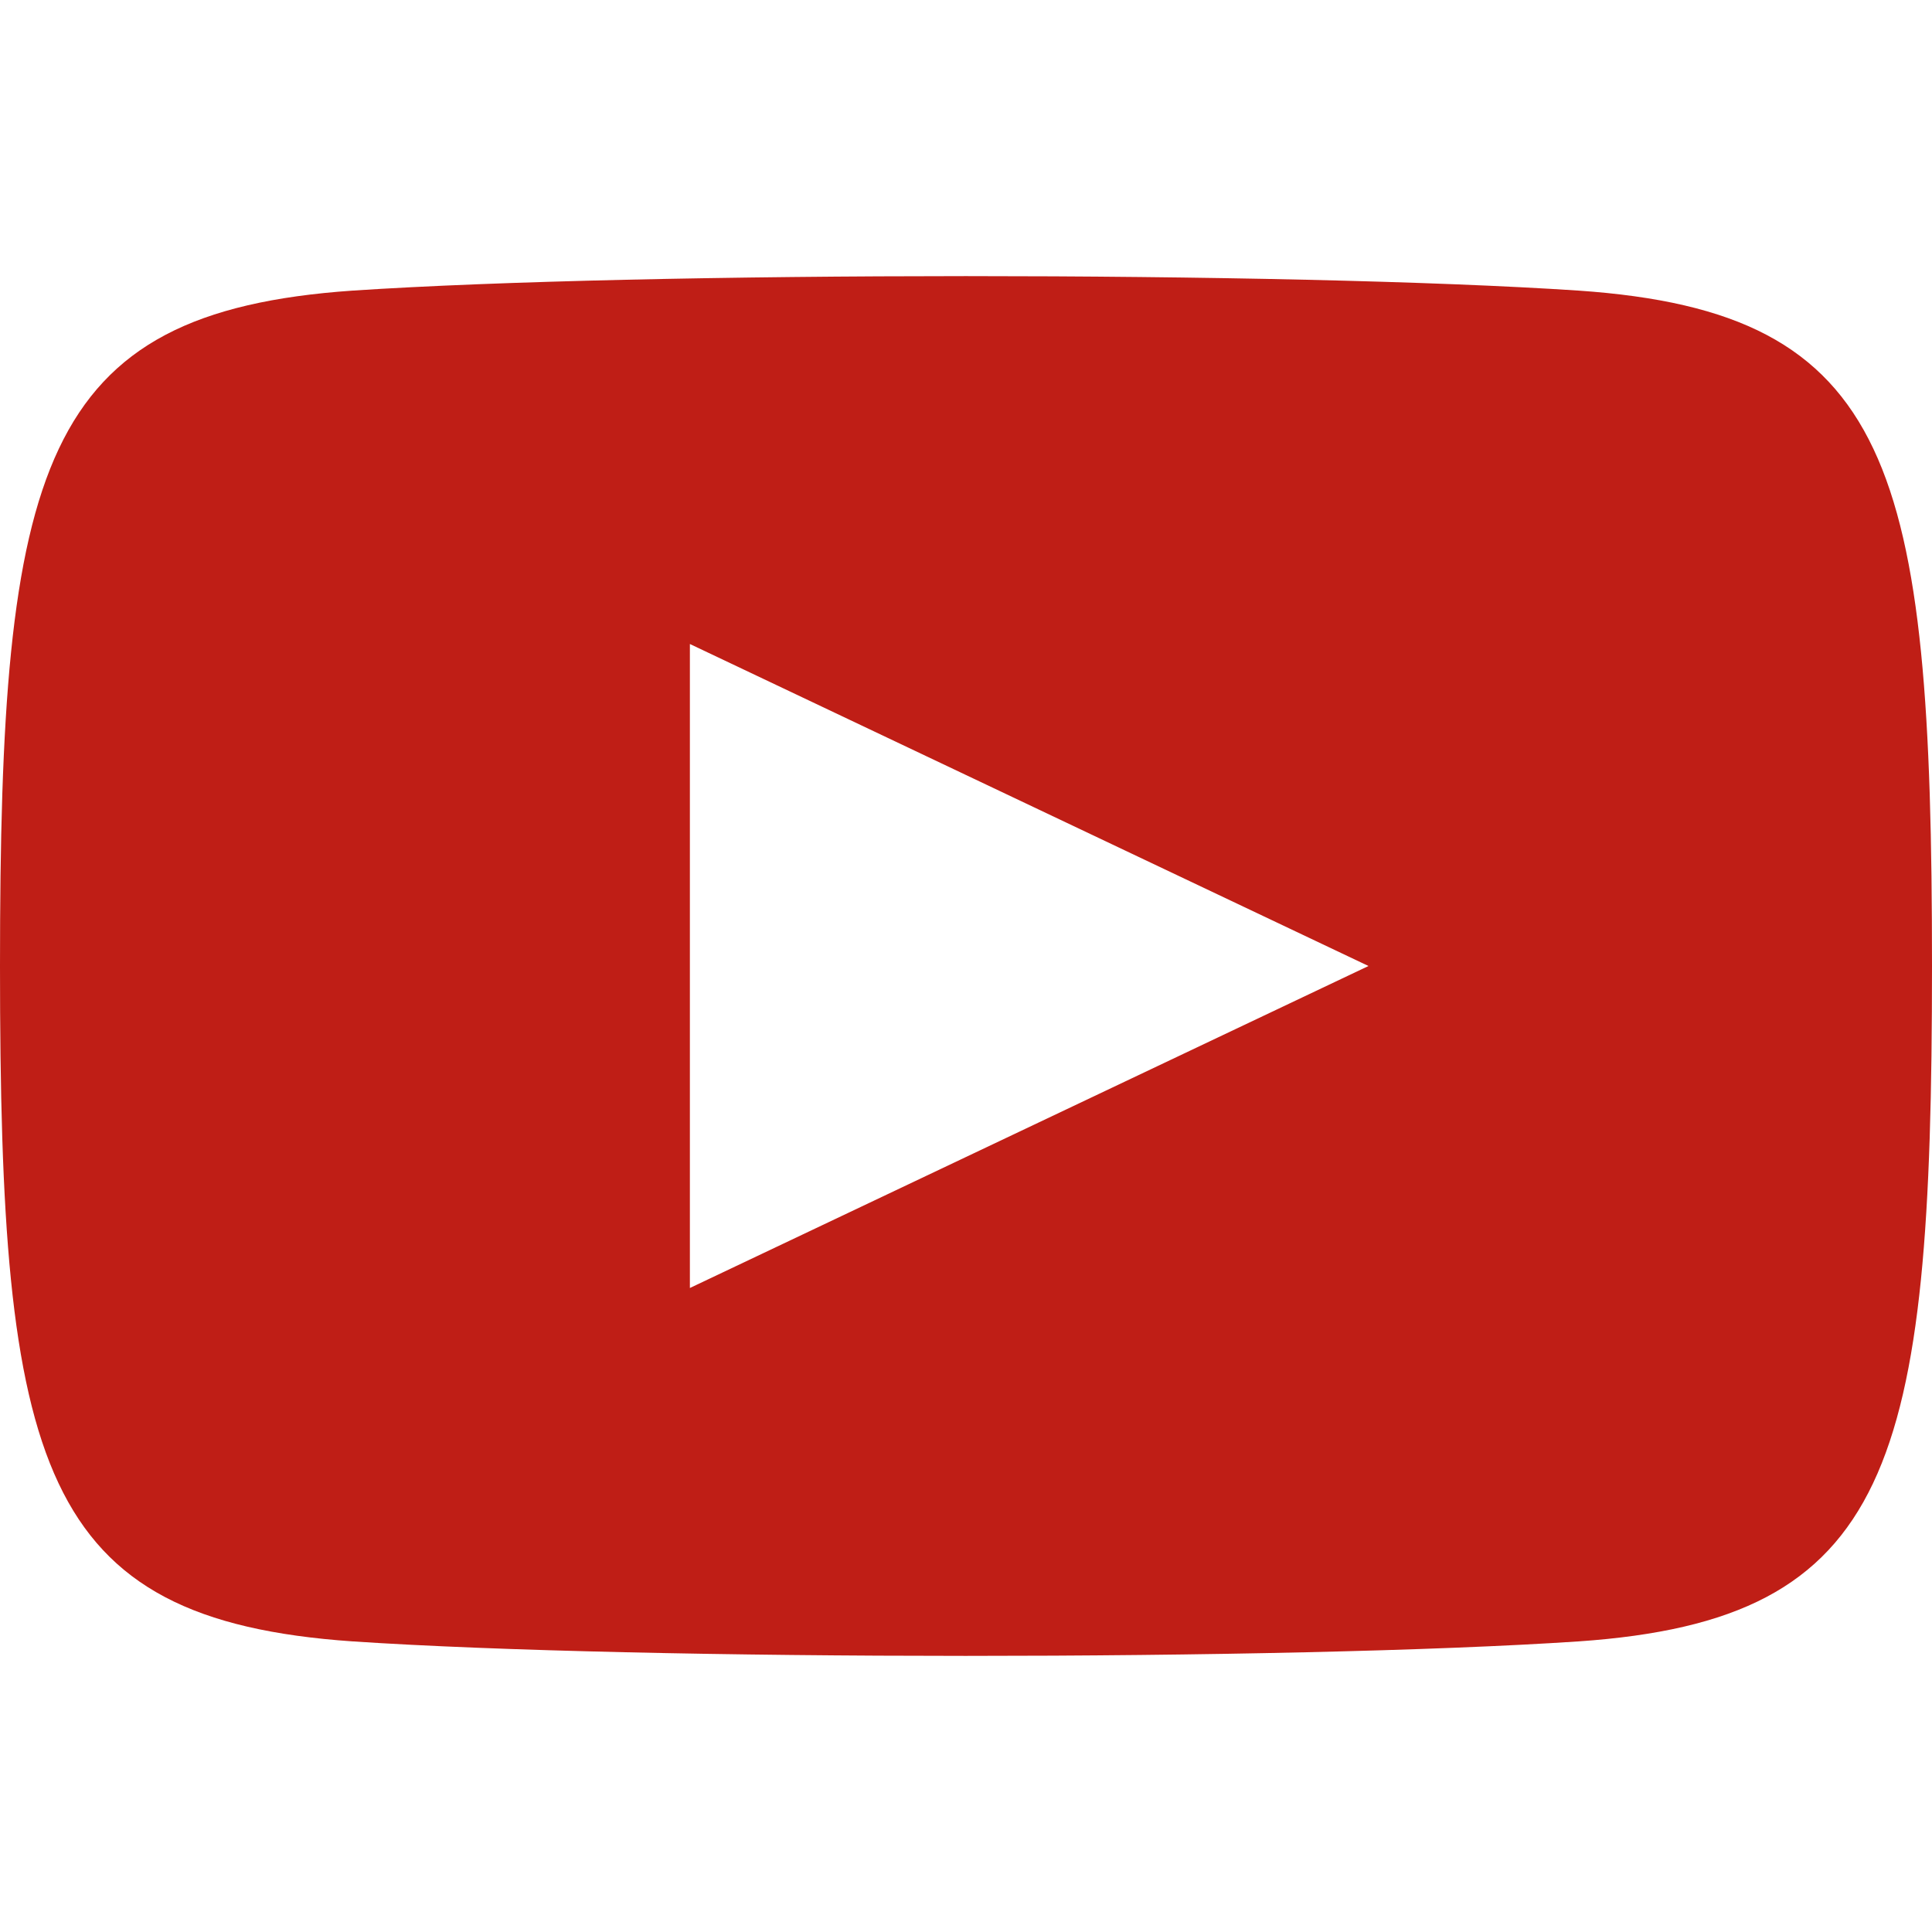 <svg id="Camada_1" data-name="Camada 1" xmlns="http://www.w3.org/2000/svg" viewBox="0 0 24 24"><defs><style>.cls-1{fill:#bf1e16}</style></defs><title>icon-youtube</title><path class="cls-1" d="M4.38 20.39c3.6.24 11.63.24 15.23 0C23.51 20.12 24 18.22 24 12s-.48-8.12-4.39-8.39C16 3.37 8 3.37 4.38 3.61.49 3.88 0 5.78 0 12s.48 8.12 4.38 8.39zM8.57 8L17 12l-8.43 4z"/></svg>
